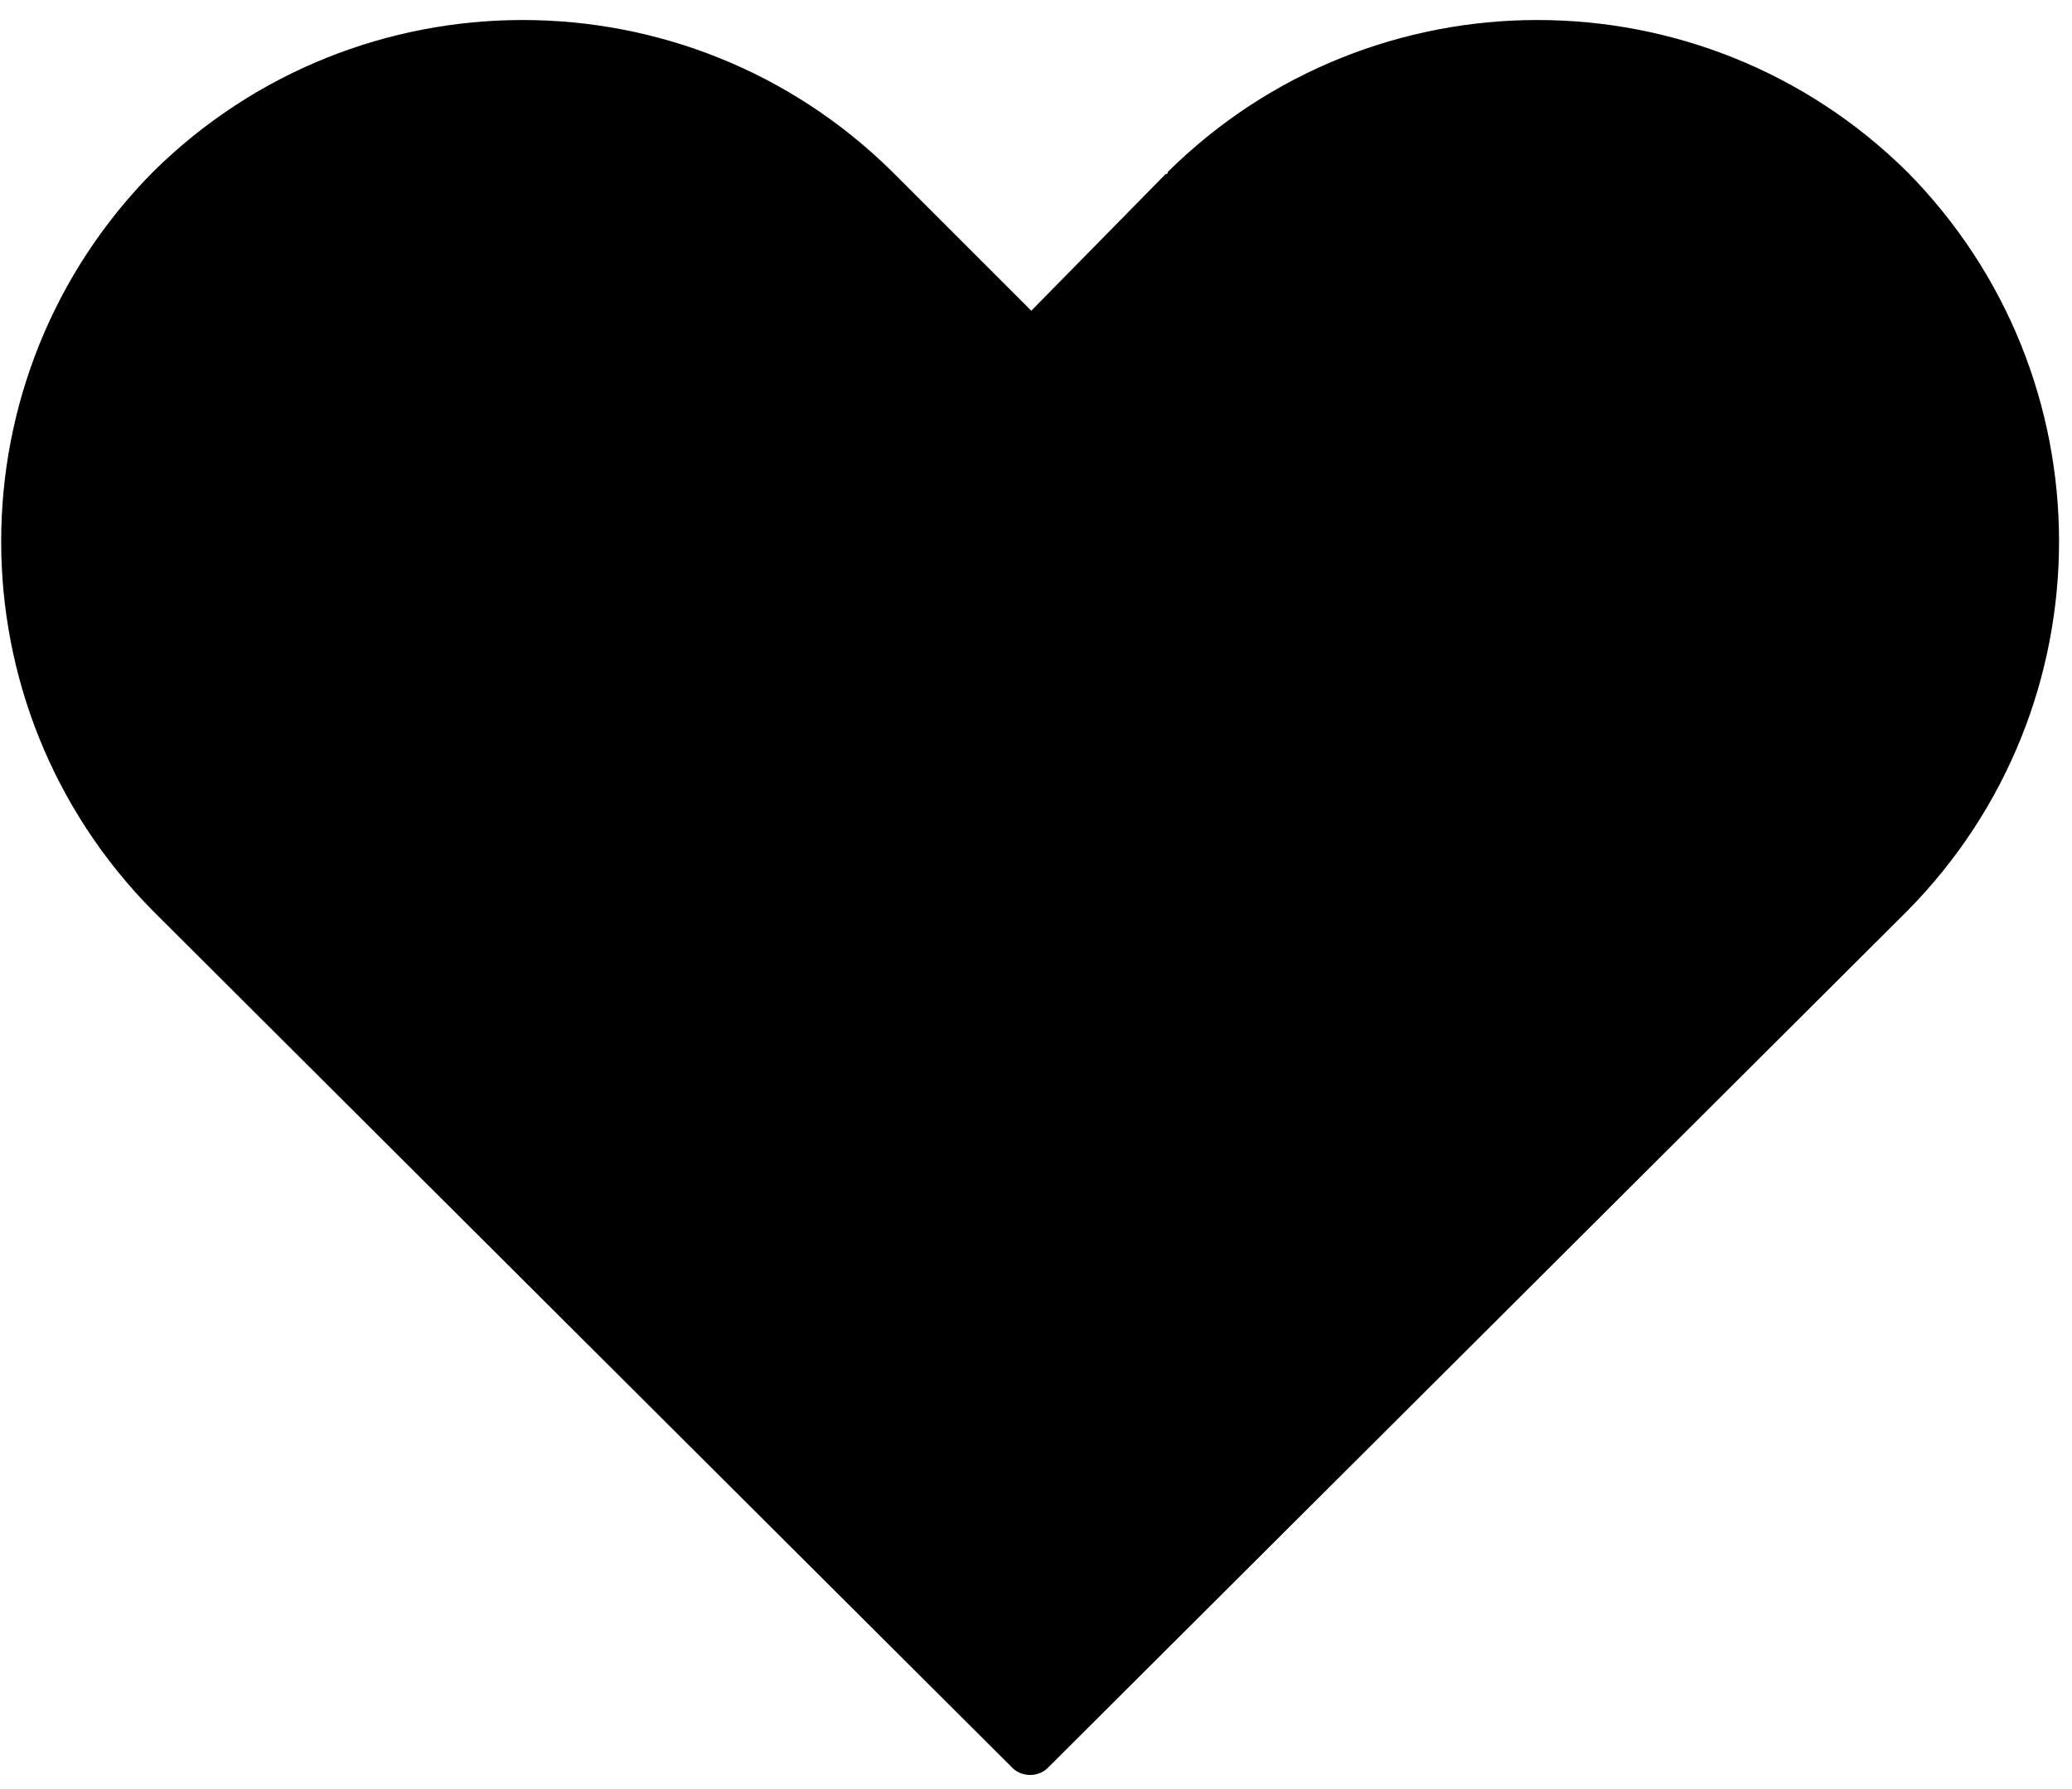 <svg version="1.2" xmlns="http://www.w3.org/2000/svg" viewBox="0 0 88 76" width="88" height="76"><style></style><path  d="m81 38.7l-36.5 36.4c-0.4 0.4-1.1 0.4-1.5 0l-36.5-36.4c-8.6-8.7-8.6-22.7 0-31.4 8.7-8.6 22.7-8.6 31.4 0l5.9 5.9 5.7-5.8q0.1 0 0.1-0.1c8.7-8.6 22.7-8.6 31.4 0 8.6 8.7 8.6 22.7 0 31.4z"/></svg>